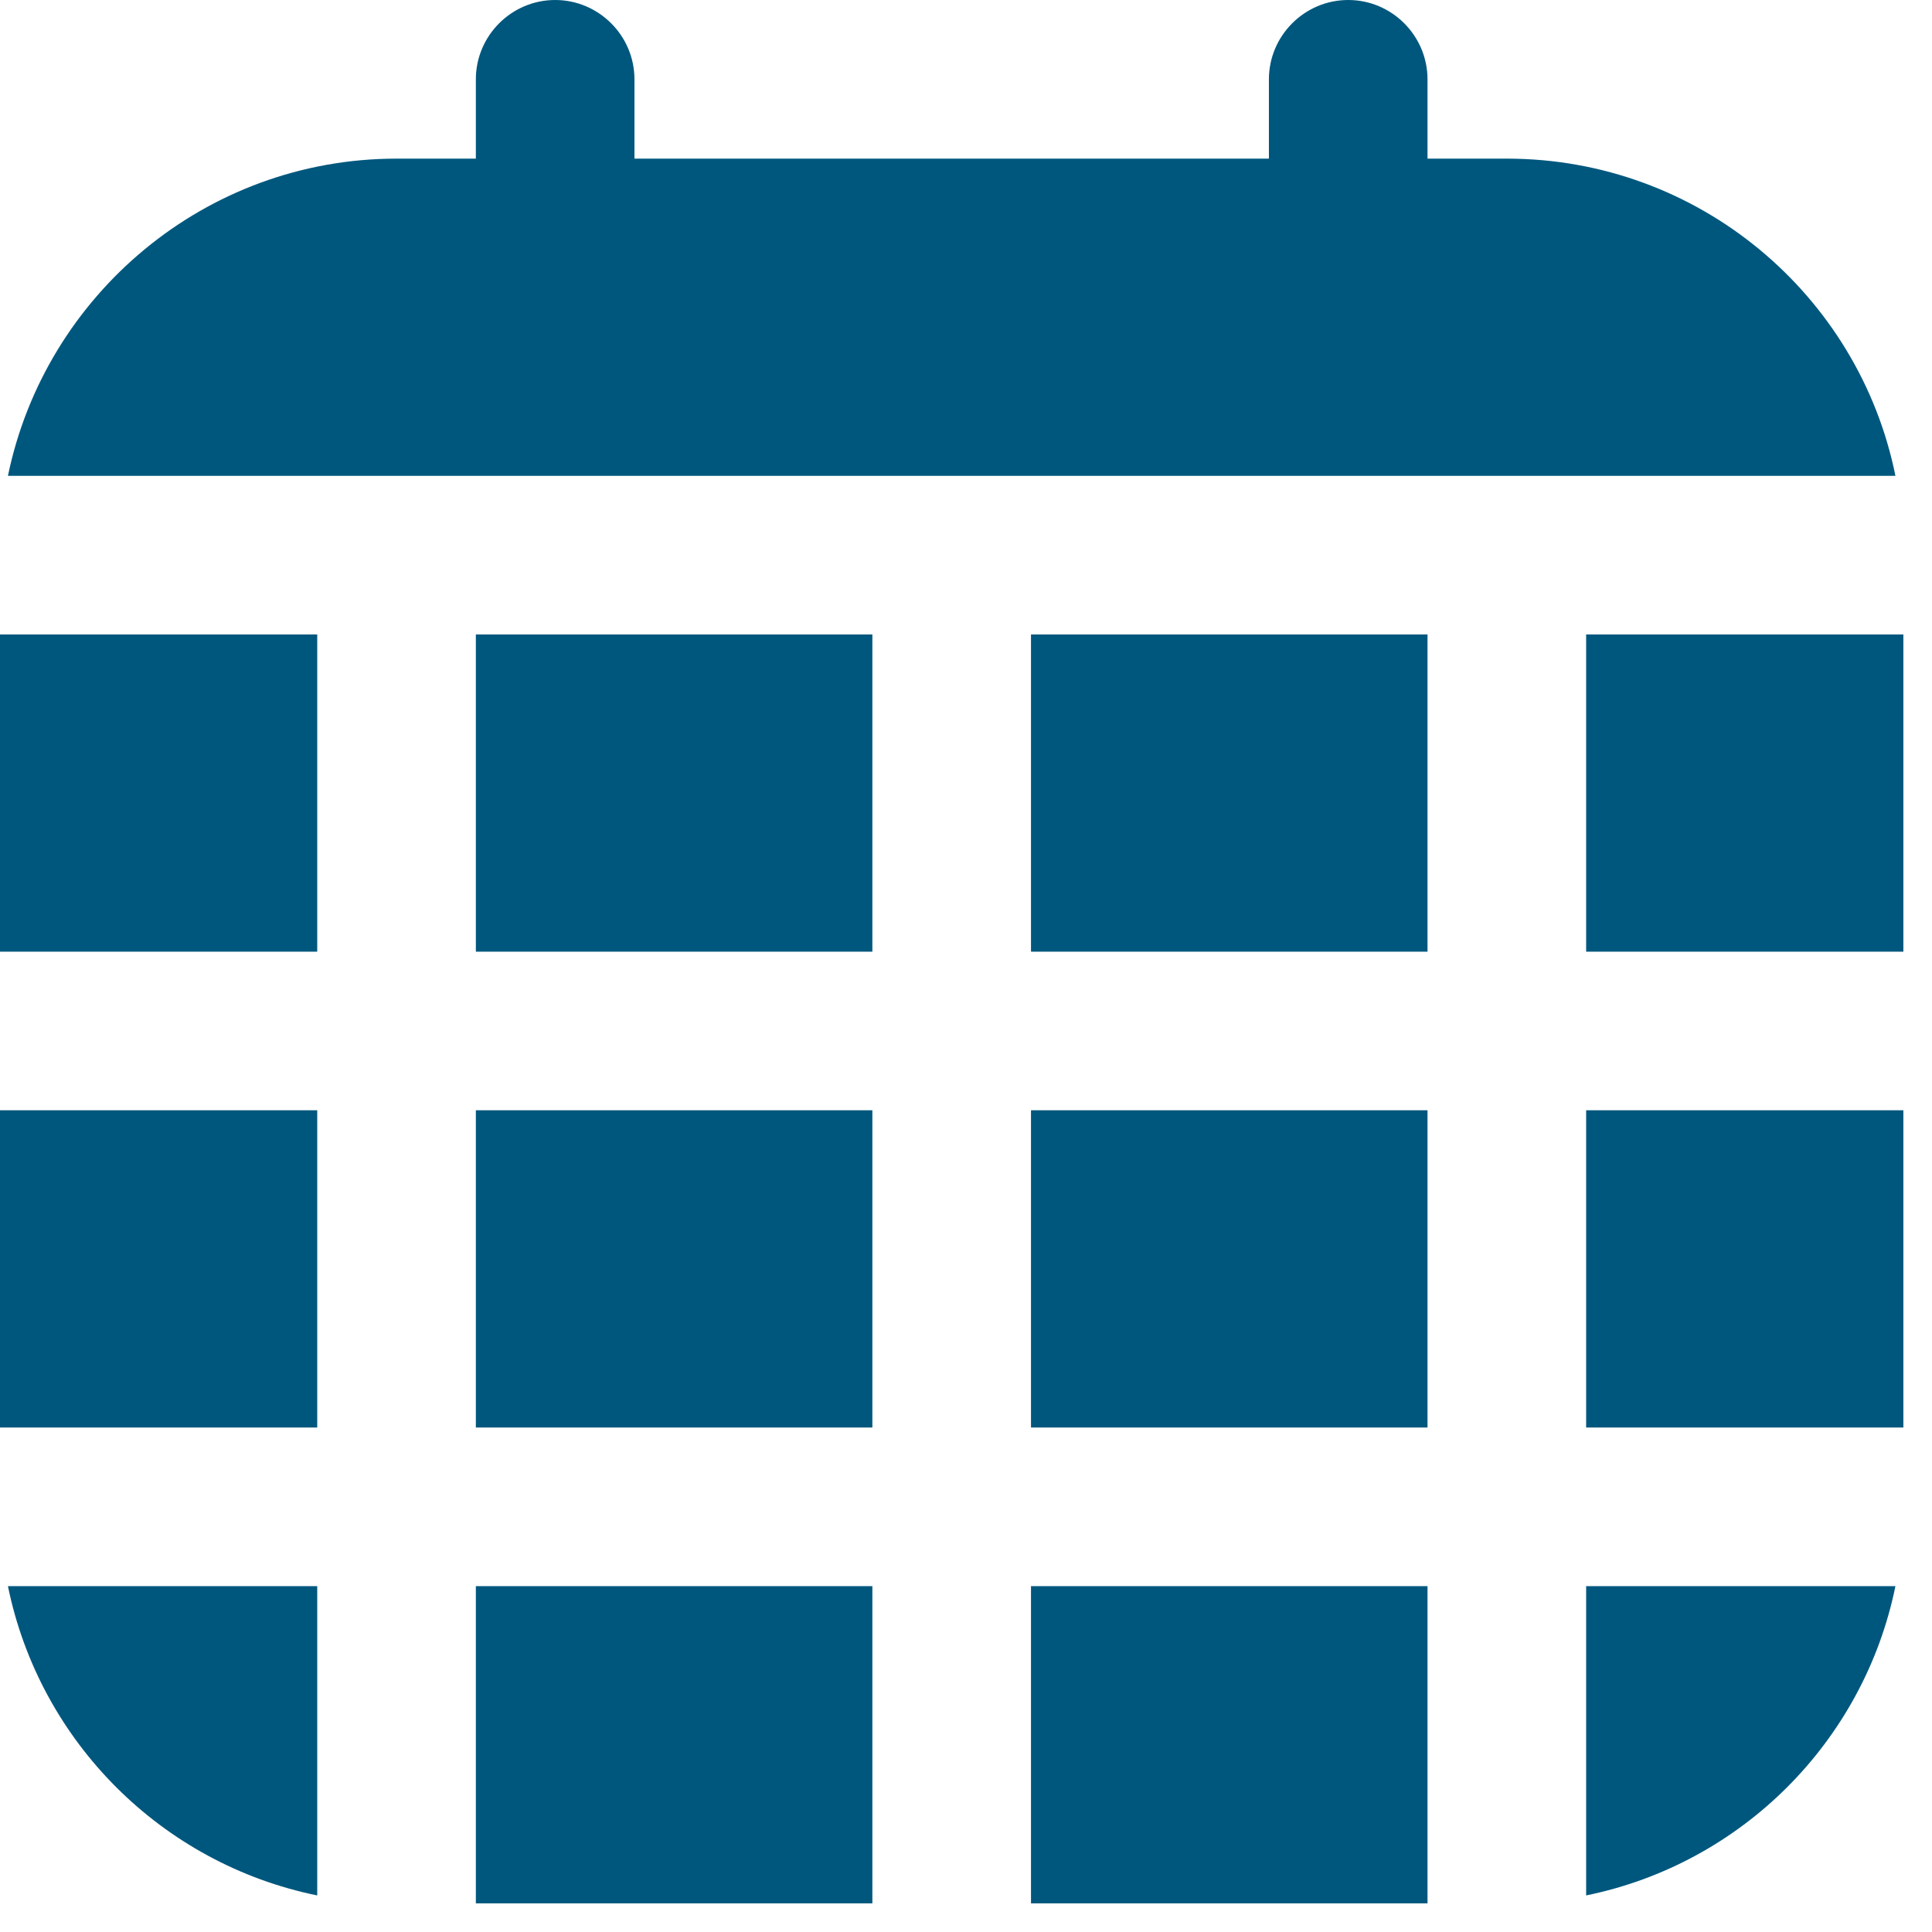 <svg xmlns="http://www.w3.org/2000/svg" width="56" height="56" viewBox="0 0 56 56" fill="none"><path d="M29.884 18.39H41.377V27.585H29.884V18.39ZM9.195 27.585V18.39H0V27.585H9.195ZM9.195 32.182H0V41.377H9.195V32.182ZM29.884 55.17H41.377V45.975H29.884V55.17ZM25.286 45.975H13.793V55.17H25.286V45.975ZM45.975 41.377H55.17V32.182H45.975V41.377ZM13.793 27.585H25.286V18.39H13.793V27.585ZM9.195 45.975H0.23C1.149 50.48 4.689 54.021 9.195 54.94V45.975ZM25.286 32.182H13.793V41.377H25.286V32.182ZM45.975 45.975V54.94C50.48 54.021 54.021 50.48 54.94 45.975H45.975ZM54.94 13.793C53.883 8.551 49.239 4.598 43.676 4.598H41.377V2.299C41.377 1.034 40.343 0 39.079 0C37.814 0 36.78 1.034 36.78 2.299V4.598H18.39V2.299C18.39 1.034 17.356 0 16.091 0C14.827 0 13.793 1.034 13.793 2.299V4.598H11.494C5.954 4.598 1.31 8.551 0.23 13.793H54.94ZM29.884 32.182V41.377H41.377V32.182H29.884ZM45.975 18.39V27.585H55.17V18.39H45.975Z" fill="#00577D"></path></svg>
